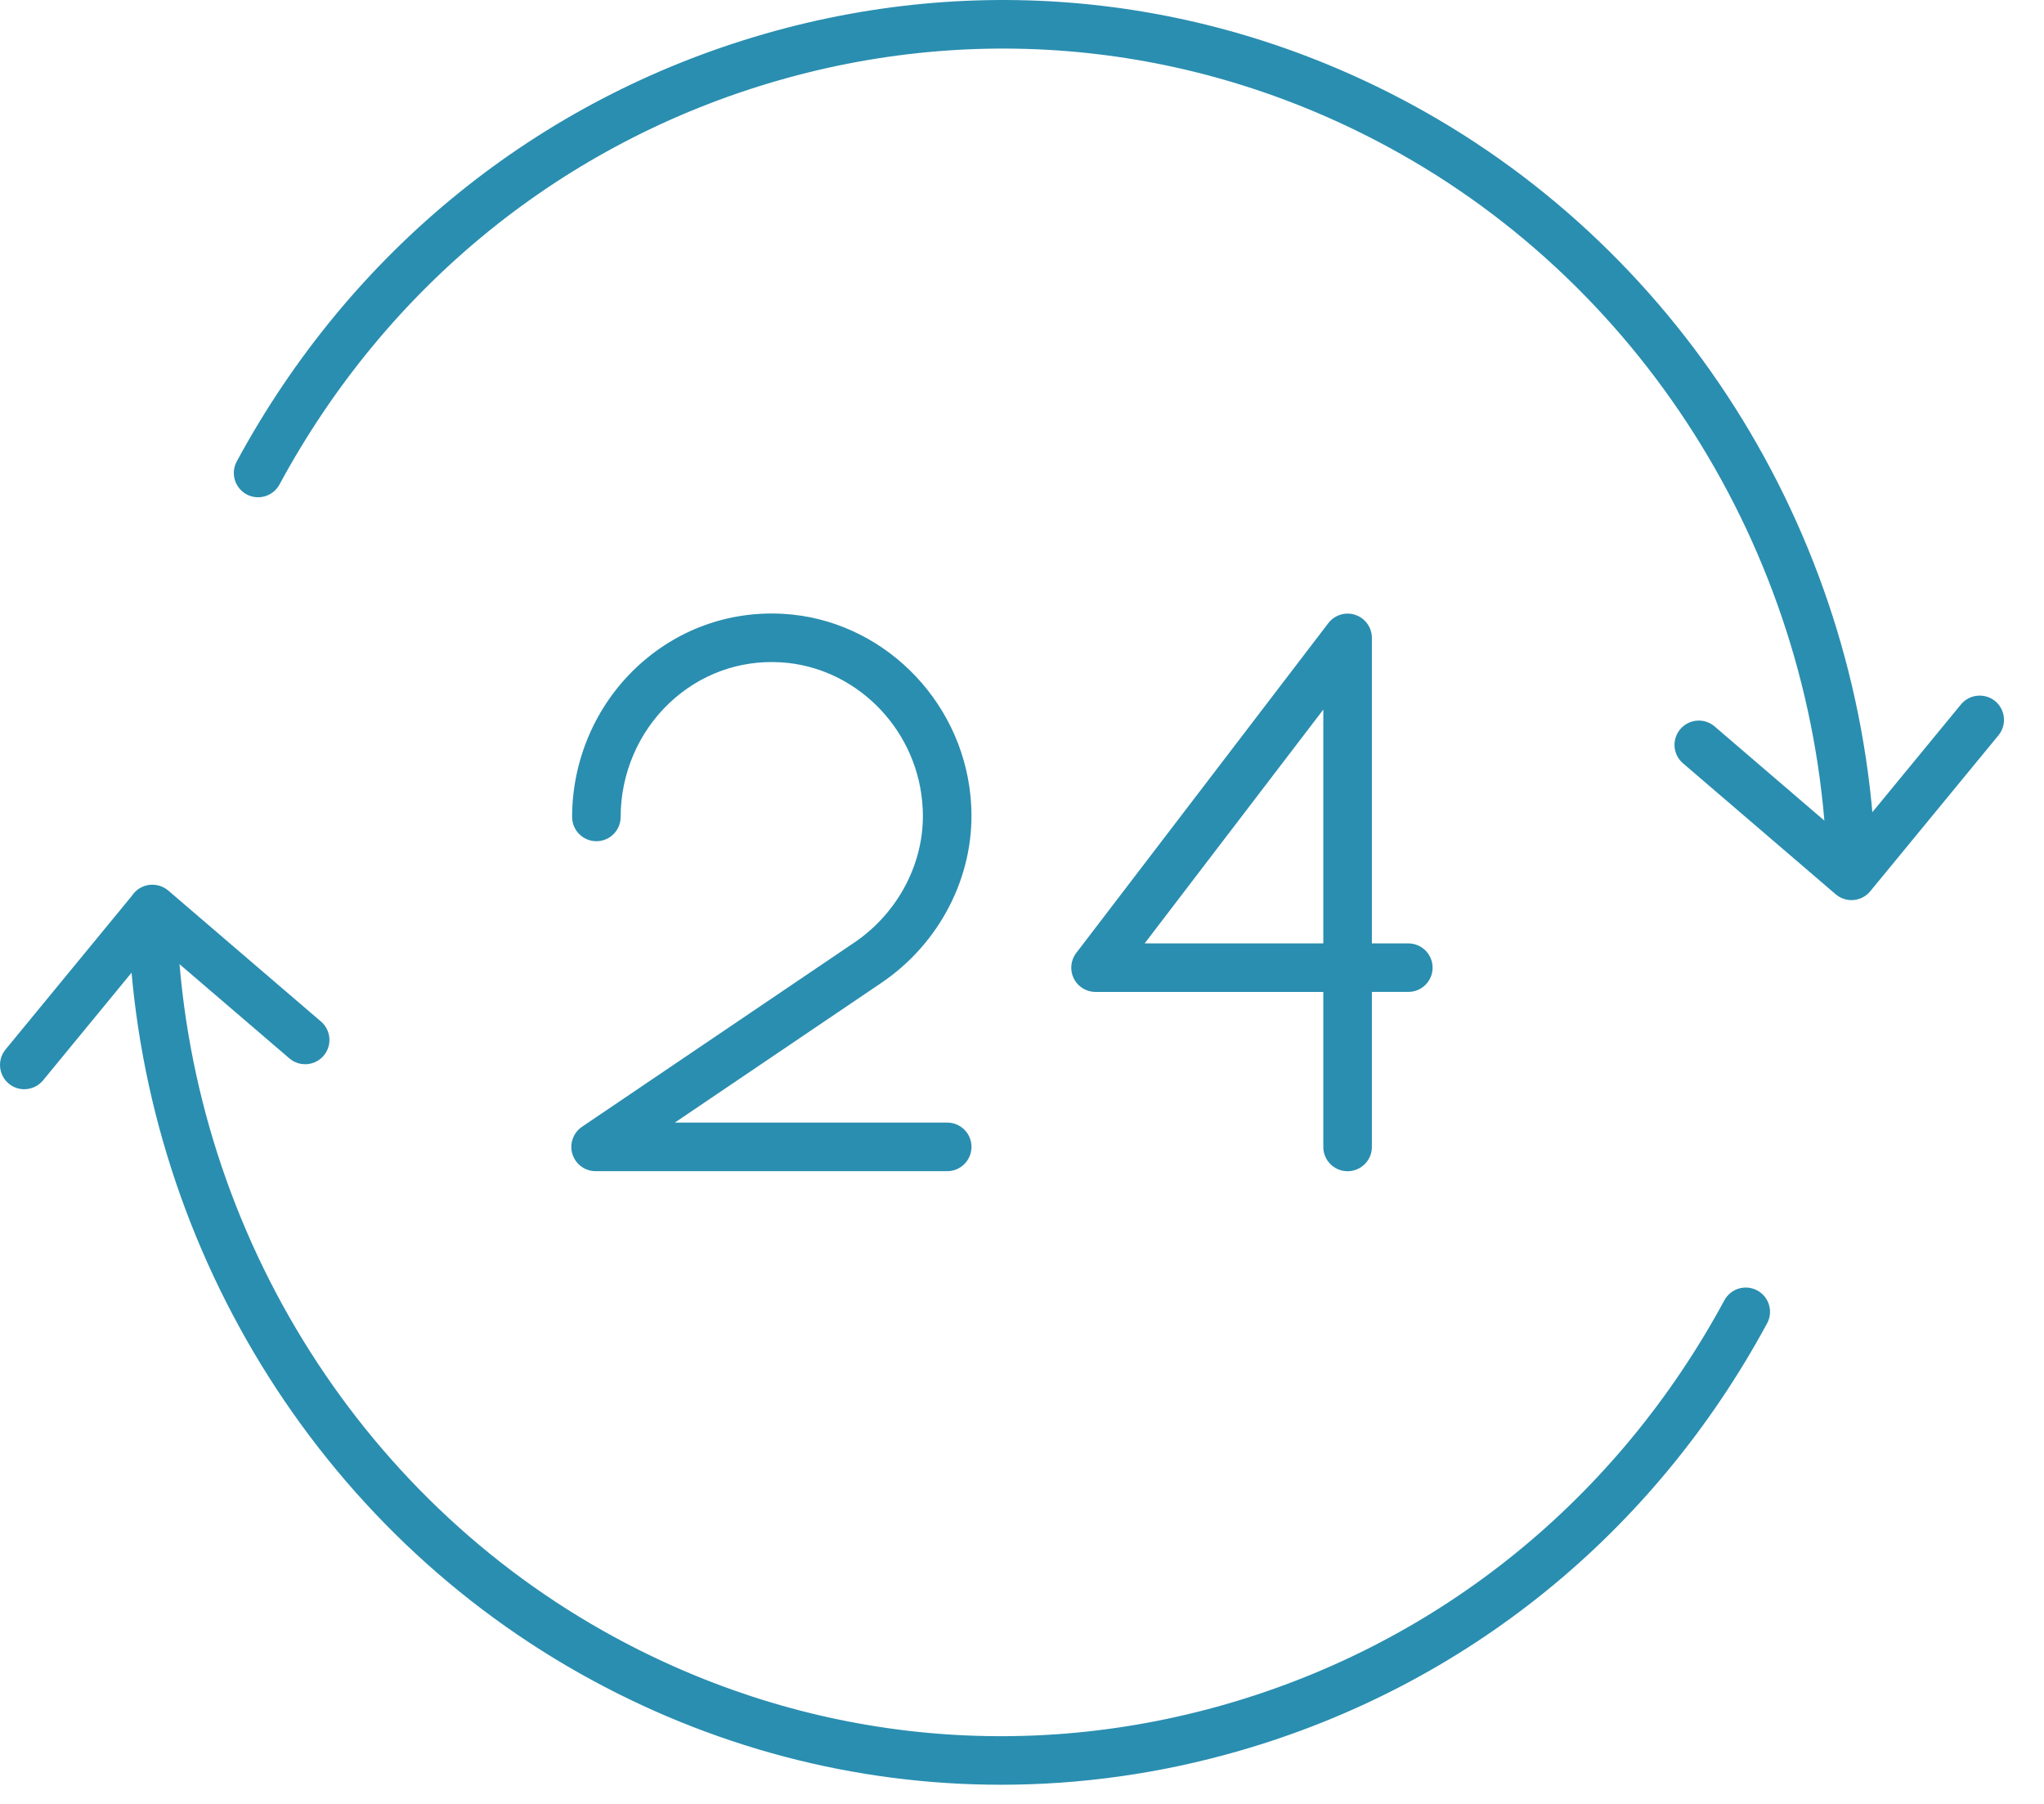 <svg width="51" height="45" viewBox="0 0 51 45" fill="none" xmlns="http://www.w3.org/2000/svg">
<path d="M23.634 29.216H14.861C14.595 29.216 14.36 29.043 14.282 28.788C14.203 28.534 14.302 28.259 14.521 28.109L21.313 23.515C22.424 22.763 23.08 21.494 23.024 20.204C23.021 20.132 23.016 20.059 23.009 19.986C22.83 18.117 21.311 16.628 19.476 16.522C18.442 16.461 17.458 16.823 16.702 17.537C15.93 18.267 15.486 19.303 15.486 20.379C15.486 20.714 15.215 20.985 14.881 20.985C14.547 20.985 14.275 20.714 14.275 20.379C14.275 18.971 14.858 17.614 15.872 16.656C16.873 15.711 18.176 15.234 19.547 15.313C21.973 15.453 23.98 17.413 24.216 19.871C24.225 19.966 24.231 20.059 24.235 20.152C24.309 21.86 23.449 23.532 21.992 24.518L16.838 28.004H23.635C23.969 28.004 24.24 28.275 24.24 28.61C24.239 28.946 23.968 29.216 23.634 29.216ZM34.23 28.612V24.744H35.139C35.474 24.744 35.745 24.473 35.745 24.14C35.745 23.805 35.474 23.534 35.139 23.534H34.23V15.912C34.23 15.653 34.064 15.422 33.818 15.339C33.572 15.256 33.301 15.339 33.143 15.545L26.854 23.772C26.713 23.955 26.69 24.202 26.791 24.408C26.894 24.615 27.104 24.745 27.335 24.745H33.018V28.613C33.018 28.947 33.289 29.217 33.624 29.217C33.959 29.217 34.23 28.946 34.23 28.612ZM33.018 17.701V23.533H28.561L33.018 17.701ZM30.931 43.674C36.581 42.043 41.255 38.257 44.091 33.012C44.25 32.717 44.141 32.351 43.846 32.192C43.552 32.033 43.185 32.142 43.026 32.436C40.346 37.393 35.931 40.972 30.596 42.511C25.348 44.025 19.826 43.376 15.051 40.684C8.633 37.066 4.554 30.161 4.407 22.663C4.4 22.333 4.13 22.07 3.801 22.07C3.797 22.07 3.793 22.07 3.789 22.07C3.455 22.076 3.188 22.352 3.196 22.687C3.352 30.61 7.666 37.911 14.456 41.738C17.728 43.583 21.33 44.522 24.971 44.522C26.961 44.523 28.965 44.242 30.931 43.674ZM1.074 26.951L3.88 23.538L7.22 26.402C7.474 26.62 7.857 26.59 8.074 26.337C8.292 26.083 8.262 25.7 8.009 25.483L4.199 22.216C4.075 22.111 3.916 22.059 3.752 22.072C3.59 22.087 3.44 22.165 3.337 22.291L0.138 26.181C-0.074 26.44 -0.037 26.822 0.221 27.034C0.334 27.127 0.47 27.172 0.605 27.172C0.781 27.171 0.955 27.096 1.074 26.951ZM46.21 22.452C46.544 22.445 46.812 22.169 46.804 21.835C46.648 13.912 42.334 6.611 35.544 2.784C30.482 -0.069 24.631 -0.756 19.068 0.848C13.418 2.478 8.744 6.265 5.907 11.511C5.748 11.805 5.858 12.172 6.152 12.332C6.446 12.491 6.814 12.381 6.973 12.087C9.653 7.129 14.068 3.551 19.403 2.012C24.652 0.498 30.172 1.146 34.947 3.839C41.365 7.457 45.445 14.361 45.593 21.858C45.599 22.189 45.868 22.452 46.197 22.452C46.203 22.452 46.208 22.452 46.21 22.452ZM46.251 22.452C46.413 22.437 46.563 22.359 46.665 22.233L49.864 18.343C50.076 18.084 50.039 17.702 49.781 17.49C49.522 17.278 49.14 17.315 48.928 17.573L46.121 20.986L42.781 18.121C42.528 17.904 42.145 17.933 41.927 18.187C41.708 18.441 41.739 18.824 41.992 19.041L45.802 22.308C45.912 22.402 46.052 22.454 46.196 22.454C46.215 22.453 46.232 22.453 46.251 22.452Z" fill="#2A8EB0"/>
</svg>
